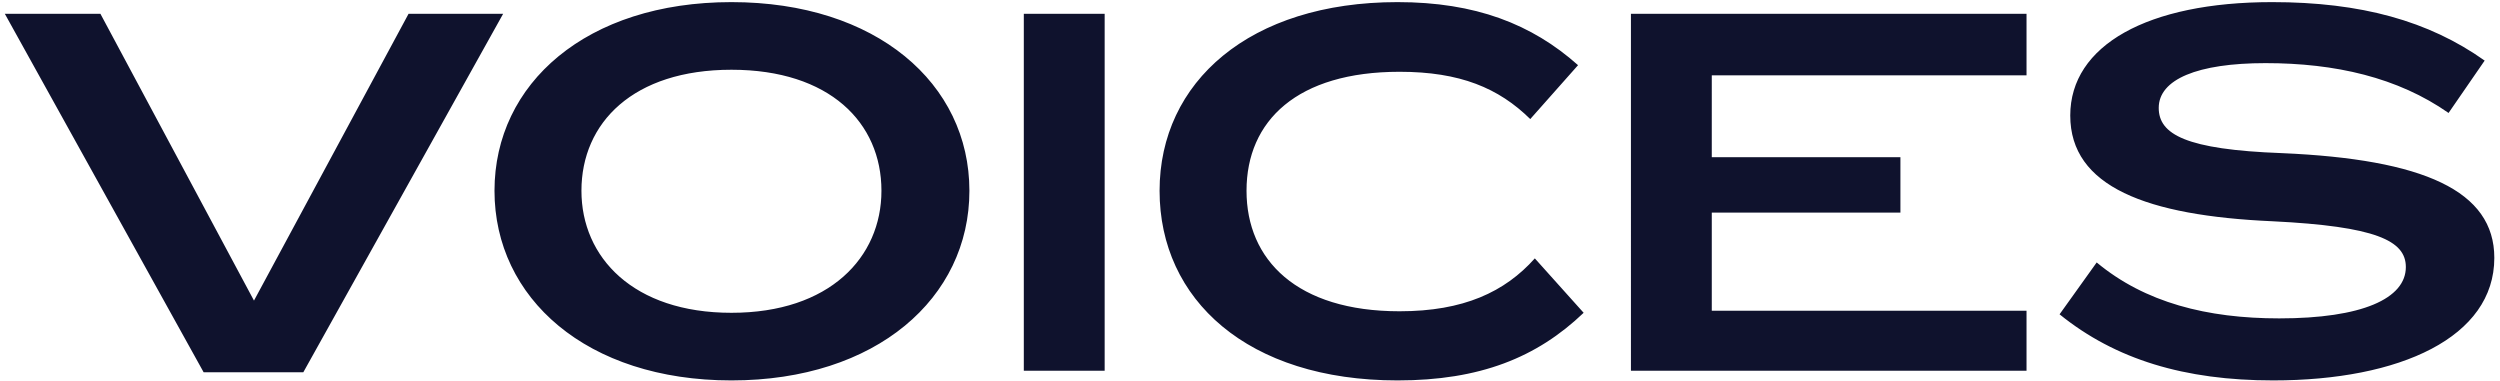 <svg width="236" height="36" viewBox="0 0 236 36" xmlns="http://www.w3.org/2000/svg"><path d="M47.496 1.304l-18.864 33.84h-9.408L.456 1.304H9.48l14.496 27.072L38.568 1.304h8.928zM69.048.2c13.68 0 22.464 7.68 22.464 17.808s-8.784 17.904-22.464 17.904c-13.68 0-22.368-7.776-22.368-17.904S55.368.2 69.048.2zm0 6.384c-9.264 0-14.16 4.992-14.16 11.424 0 6.288 4.896 11.52 14.16 11.52s14.16-5.232 14.16-11.52c0-6.432-4.896-11.424-14.16-11.424zm27.6-5.28V35h7.632V1.304h-7.632zm48.24 23.088c-2.832 3.168-6.72 4.992-12.768 4.992-9.696 0-14.448-4.848-14.448-11.376 0-6.624 4.8-11.232 14.448-11.232 5.712 0 9.36 1.536 12.336 4.464l4.512-5.088C144.6 2.264 139.272.2 131.928.2c-13.968 0-22.464 7.536-22.464 17.808s8.304 17.904 22.464 17.904c7.776 0 13.152-2.16 17.568-6.384l-4.608-5.136zm9.072-23.088V35h37.344v-5.664h-29.712v-9.264H179.4V14.84h-17.808V7.112h29.712V1.304H153.96zm77.184 9.36l3.408-4.944C229.272 1.976 222.888.2 214.488.2c-11.76 0-19.056 4.08-19.056 10.704 0 6.72 7.2 9.456 19.104 9.984 9.744.48 12.576 1.824 12.576 4.32 0 2.976-4.128 4.848-11.952 4.848-6.816 0-12.672-1.488-17.232-5.28l-3.504 4.896c5.28 4.272 11.808 6.24 20.16 6.24 12 0 20.88-4.08 20.88-11.568 0-6.336-6.672-9.312-20.064-9.888-9.072-.336-11.616-1.776-11.616-4.272 0-2.688 3.648-4.224 10.08-4.224 6.576 0 12.48 1.344 17.28 4.704z" fill="#0f122d" fill-rule="evenodd"/></svg>